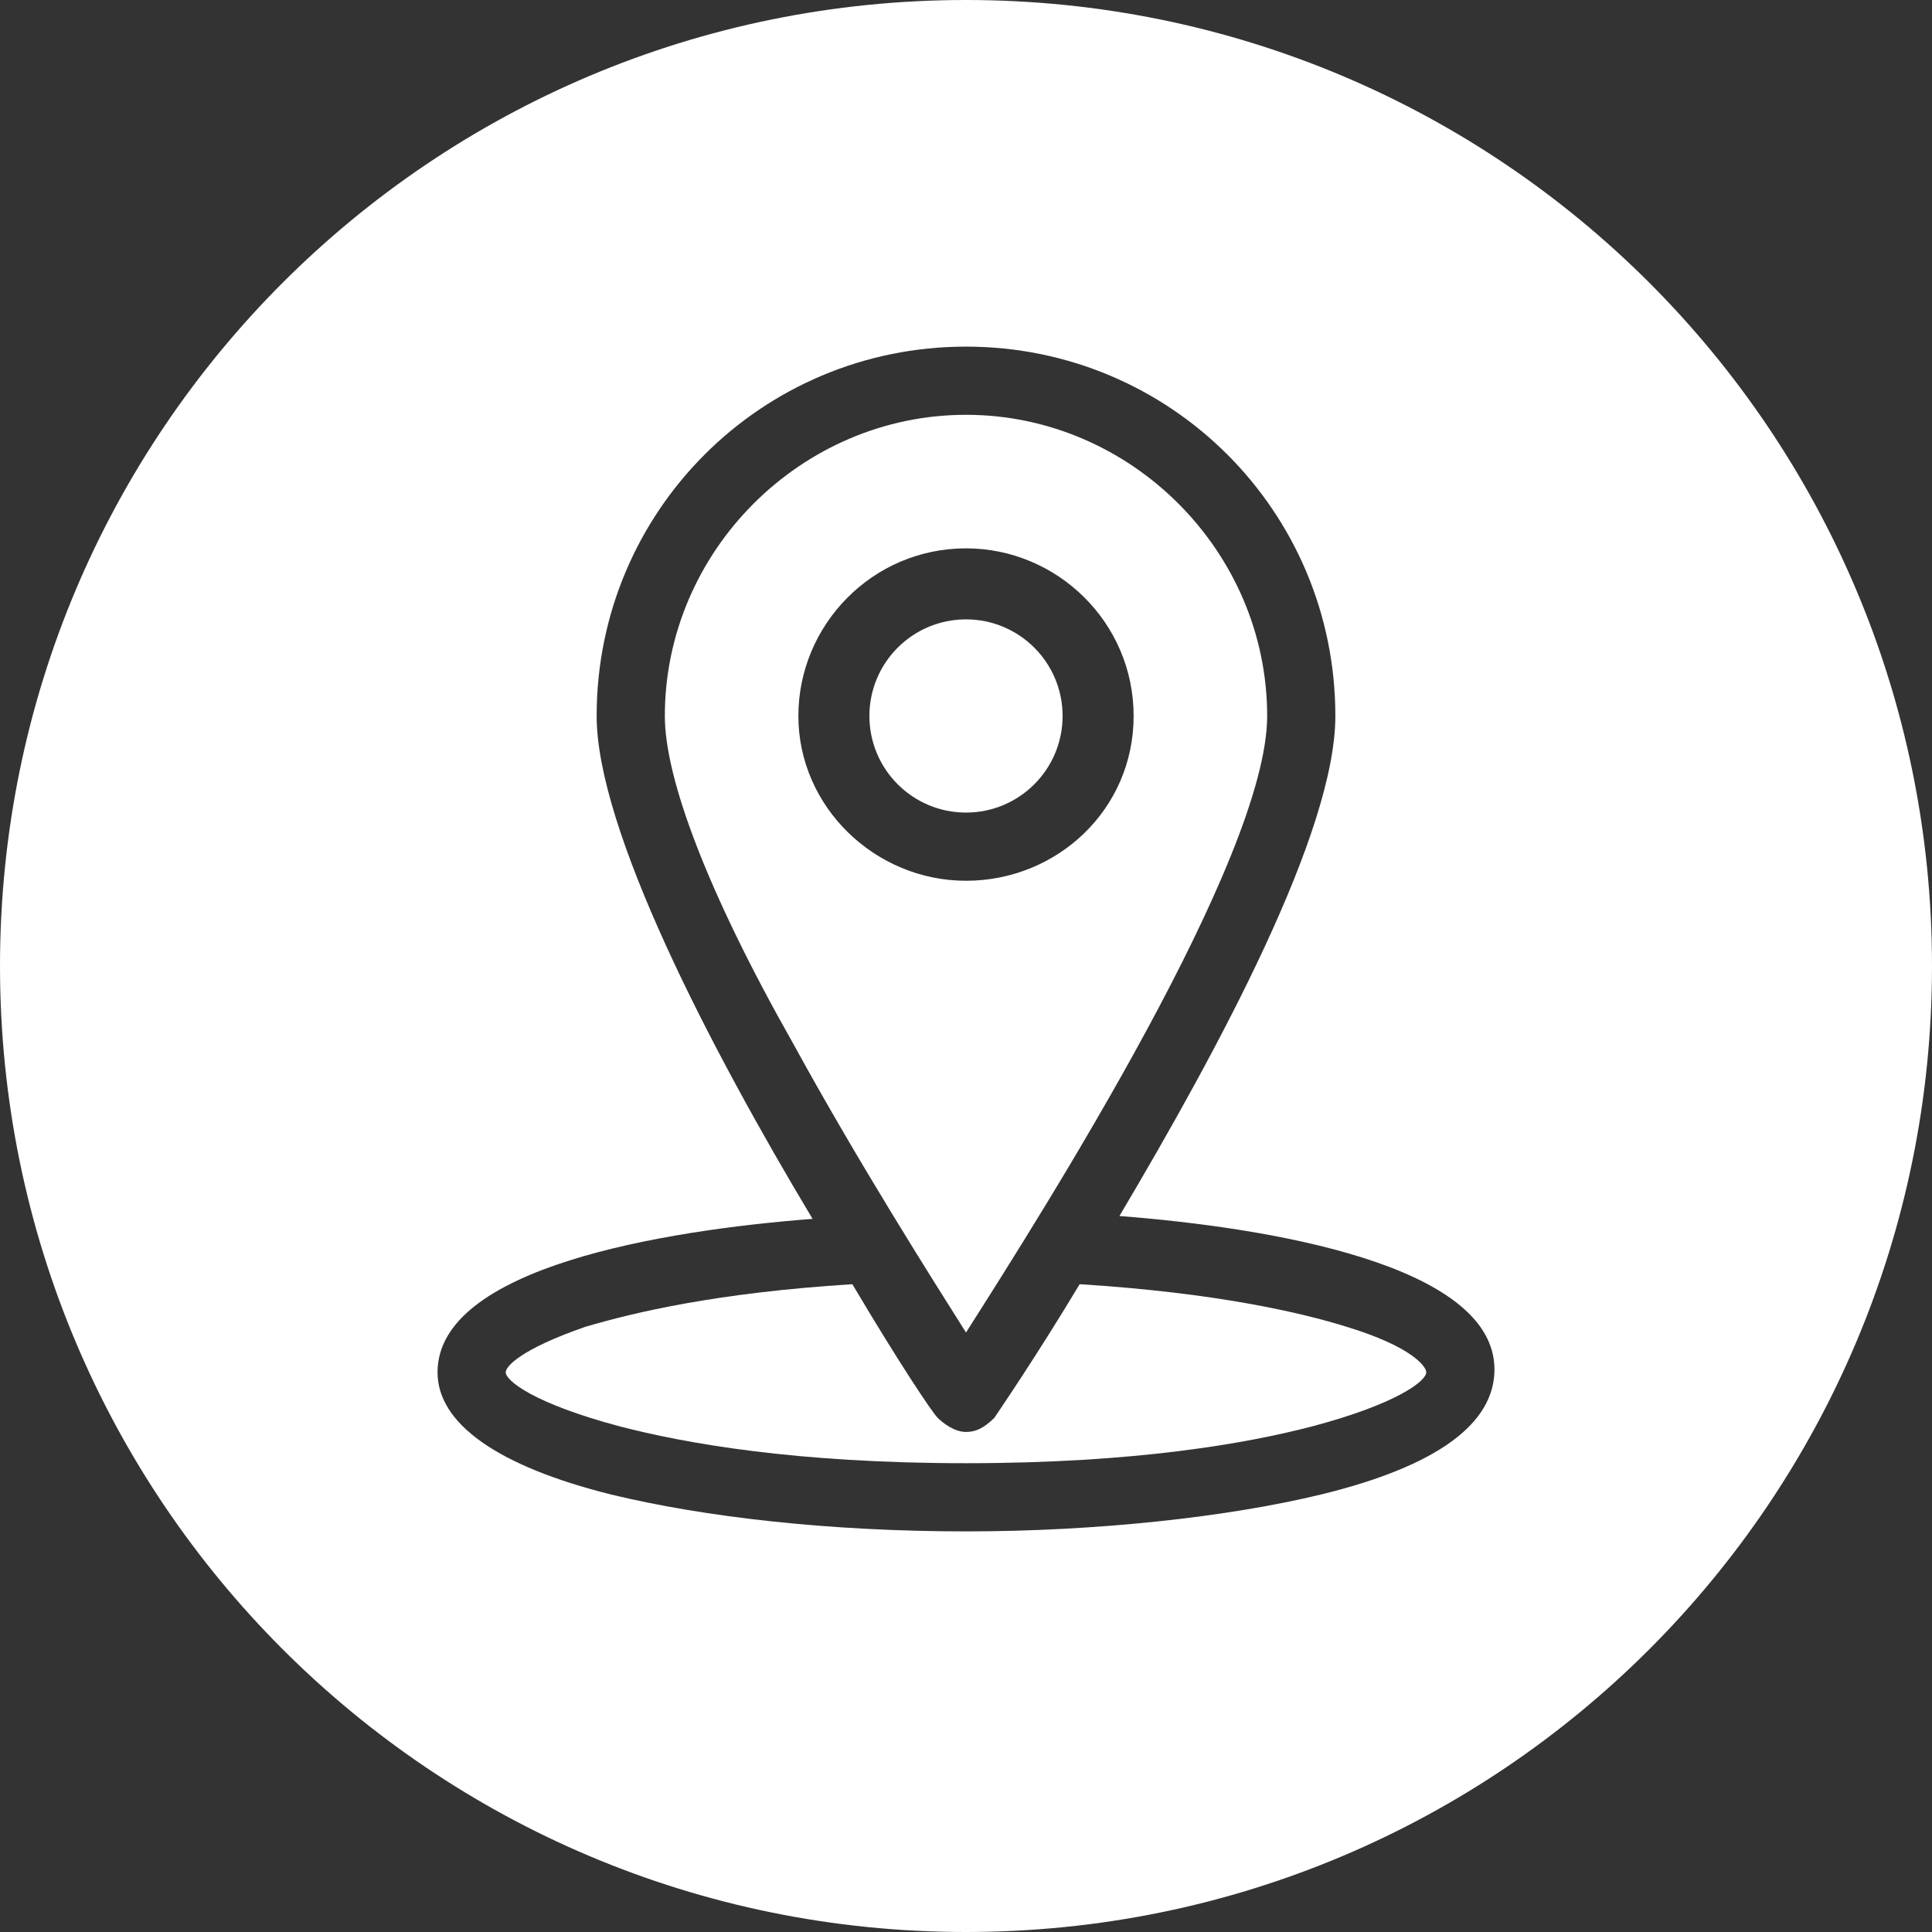 <?xml version="1.0" encoding="utf-8"?>
<!-- Generator: Adobe Illustrator 23.0.3, SVG Export Plug-In . SVG Version: 6.00 Build 0)  -->
<svg version="1.1" id="Calque_1" xmlns="http://www.w3.org/2000/svg" xmlns:xlink="http://www.w3.org/1999/xlink" x="0px" y="0px"
	 viewBox="0 0 68 68" style="enable-background:new 0 0 68 68;" xml:space="preserve">
<rect x="0" y="0" width="68" height="68" fill="#333333" stroke="none"/>
<style type="text/css">
	.st0{fill:#FFFFFF;}
</style>
<g>
	<path class="st0" d="M47.4,46.7c-1.6-0.5-4.6-1.2-9.4-1.5c-1.5,2.5-2.8,4.4-3,4.7c-0.4,0.4-0.7,0.5-1,0.5c-0.4,0-0.8-0.3-1-0.5
		c-0.2-0.2-1.4-2-3-4.7c-4.8,0.3-7.7,1-9.4,1.5c-2.3,0.8-2.8,1.4-2.8,1.6c0,0.3,1,1.1,4,1.9c2.3,0.6,6.2,1.3,12.2,1.3
		c6,0,9.9-0.7,12.2-1.3c3-0.8,4-1.6,4-1.9C50.2,48.1,49.7,47.4,47.4,46.7z"/>
	<path class="st0" d="M44.6,25.2c0-5.8-4.8-10.6-10.6-10.6c-5.8,0-10.6,4.8-10.6,10.6c0,2.2,1.5,6.2,4.5,11.5
		c2.3,4.2,4.9,8.3,6.1,10.2C36.8,42.5,44.6,30.2,44.6,25.2z M28.1,25.2c0-3.2,2.6-5.9,5.9-5.9c3.2,0,5.9,2.6,5.9,5.9S37.2,31,34,31
		C30.8,31,28.1,28.4,28.1,25.2z"/>
	<circle class="st0" cx="34" cy="25.2" r="3.4"/>
	<path class="st0" d="M34,0C15.2,0,0,15.2,0,34c0,18.8,15.2,34,34,34c18.8,0,34-15.2,34-34C68,15.2,52.8,0,34,0z M46.5,52.6
		c-3.3,0.8-7.9,1.3-12.5,1.3c-4.8,0-9.2-0.5-12.5-1.3c-4-1-6.1-2.5-6.1-4.3c0-3.7,8-5,13.2-5.4C25,36.9,21,29.2,21,25.2
		c0-7.2,5.8-13,13-13s13,5.8,13,13c0,4.1-4.1,11.7-7.6,17.6c5.2,0.4,13.2,1.7,13.2,5.4C52.6,50.1,50.6,51.6,46.5,52.6z"/>
</g>
</svg>

